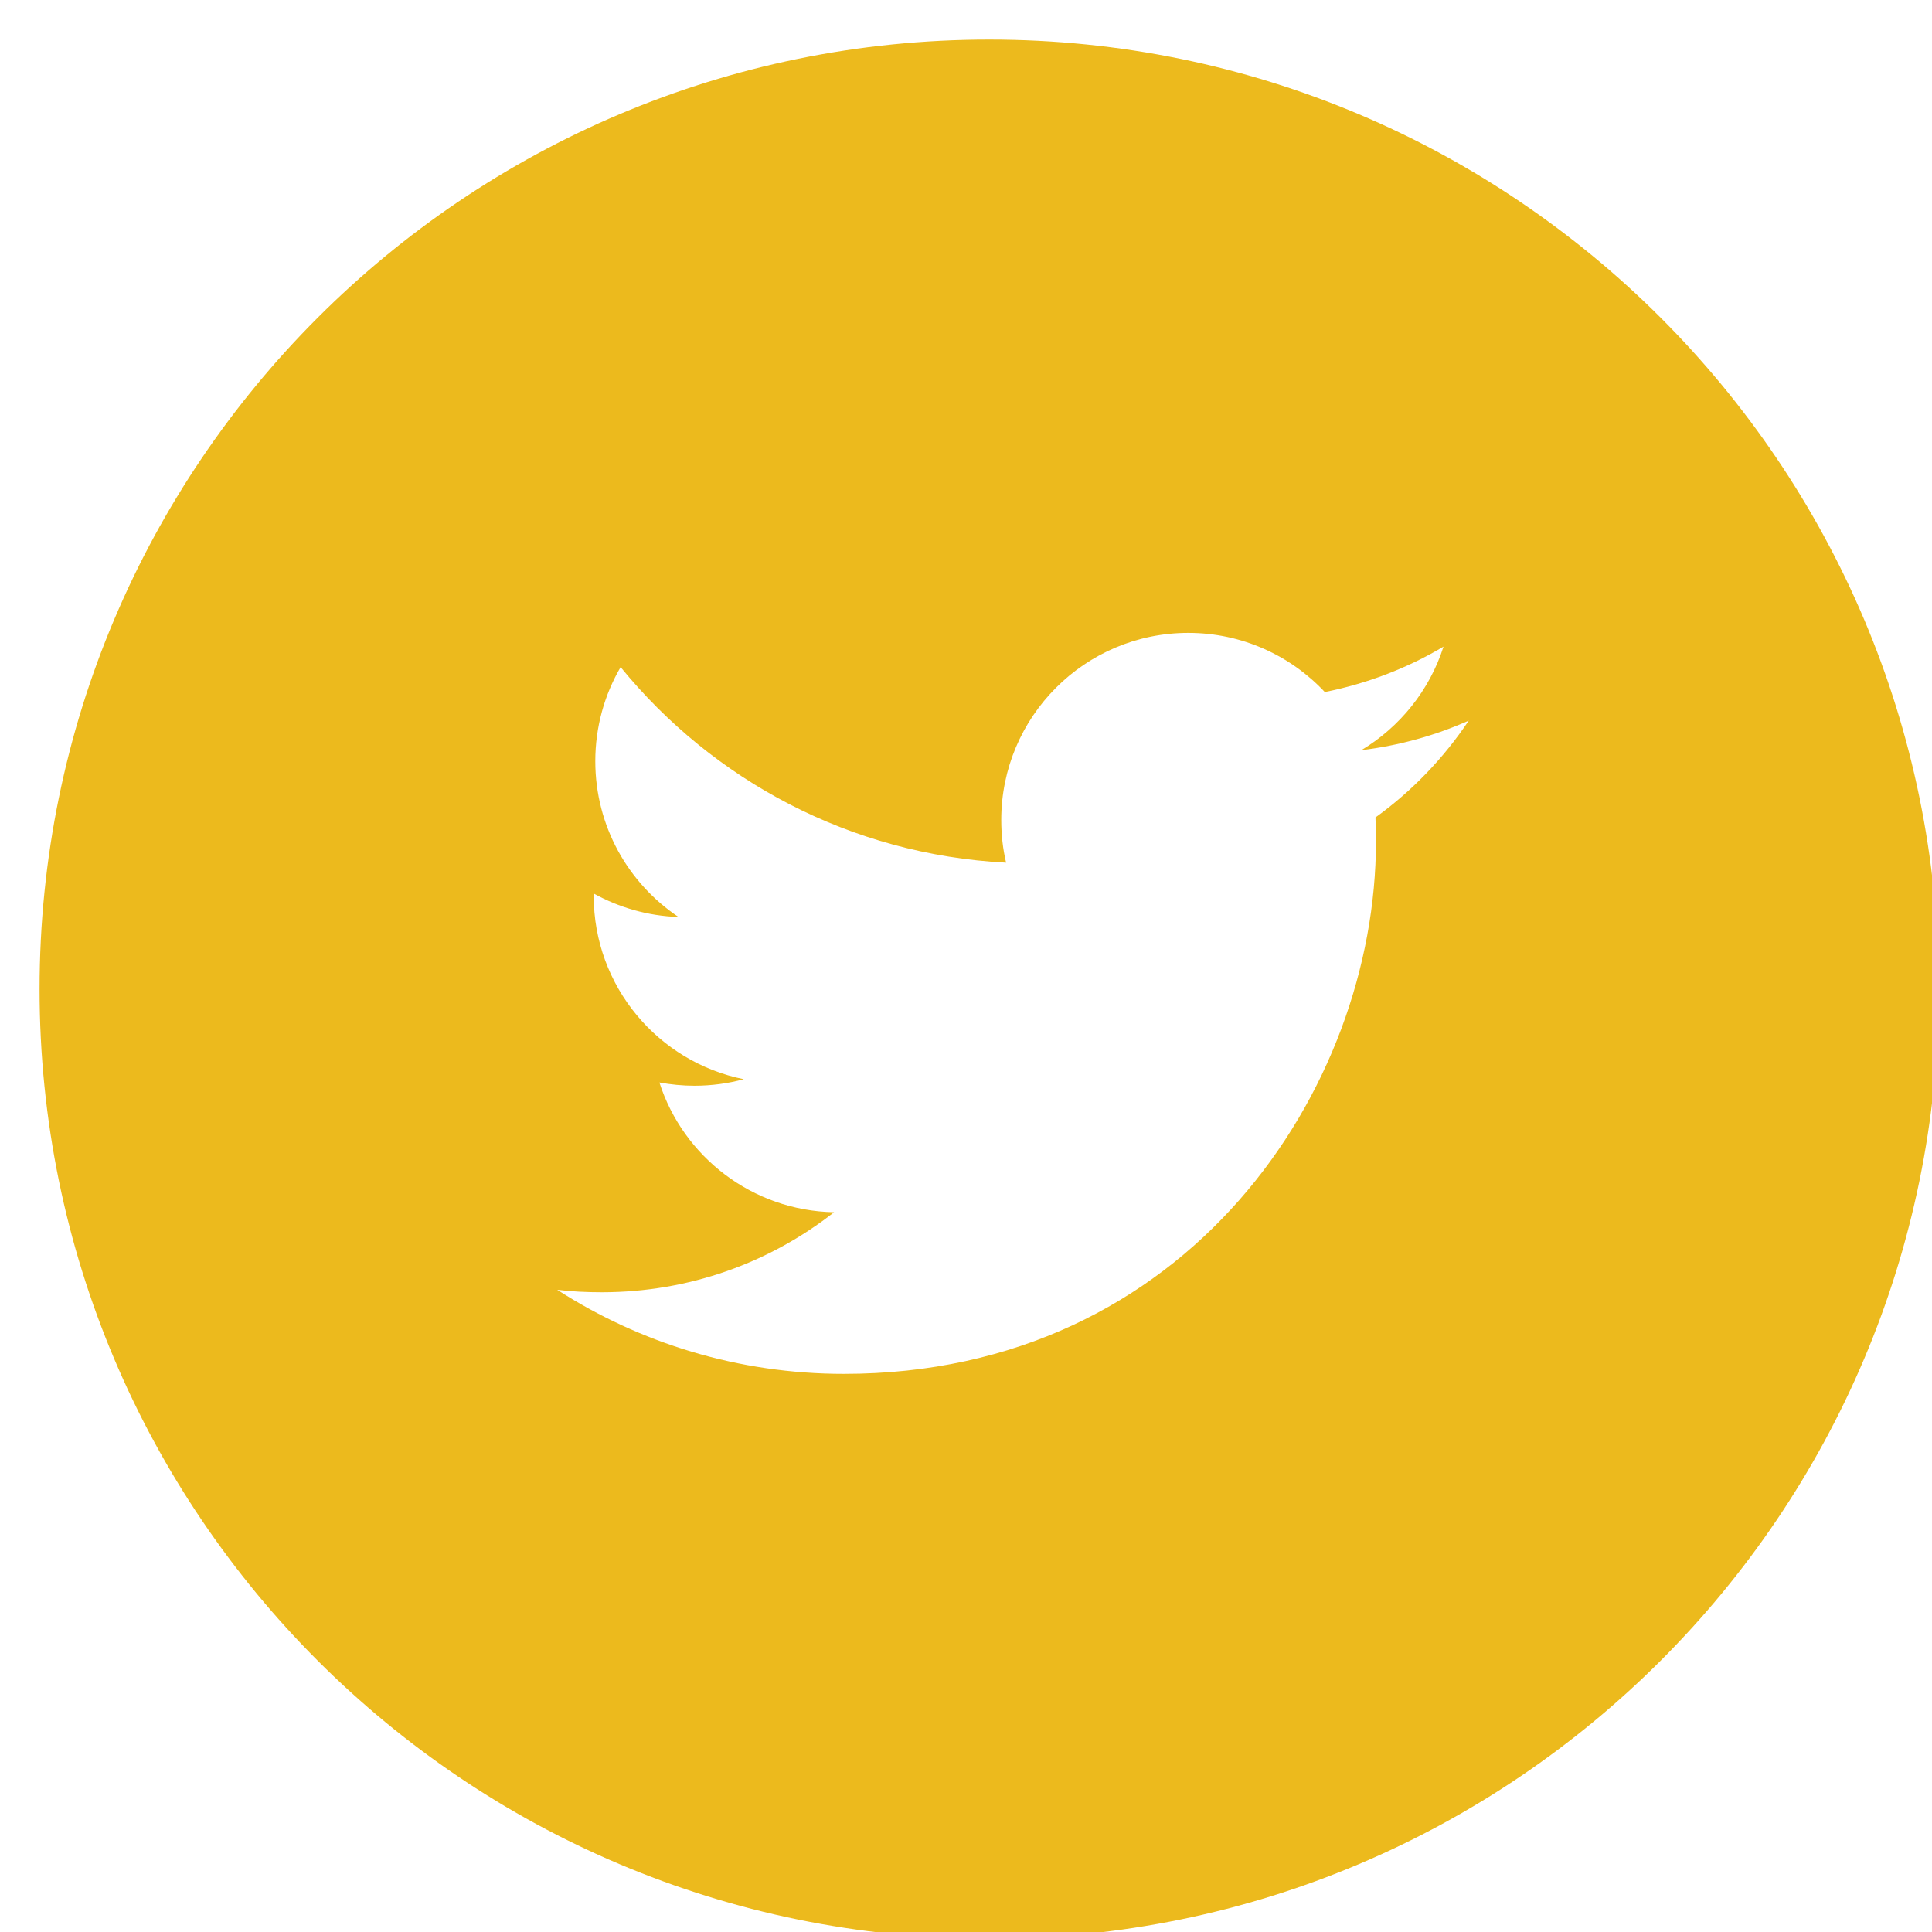 <?xml version="1.0" encoding="utf-8"?><!DOCTYPE svg PUBLIC "-//W3C//DTD SVG 1.1//EN" "http://www.w3.org/Graphics/SVG/1.1/DTD/svg11.dtd"><svg version="1.1" xmlns="http://www.w3.org/2000/svg" xmlns:xlink="http://www.w3.org/1999/xlink" width="45" height="45" viewBox="0 0 20 20" data-tags="twitter-with-circle"><g fill="#ecba1d" transform="scale(0.02 0.02)"><path d="M512 20.48c-271.462 0-491.52 220.058-491.52 491.52s220.058 491.52 491.52 491.52 491.52-220.058 491.52-491.52-220.058-491.52-491.52-491.52zM711.936 423.117c0.205 4.198 0.256 8.397 0.256 12.493 0 128-97.331 275.507-275.405 275.507-54.682 0-105.574-15.974-148.378-43.52 7.526 0.922 15.258 1.28 23.091 1.28 45.363 0 87.091-15.411 120.218-41.421-42.342-0.819-78.080-28.774-90.419-67.174 5.888 1.075 11.93 1.69 18.176 1.69 8.806 0 17.408-1.178 25.498-3.379-44.288-8.909-77.67-48.026-77.67-94.925v-1.178c13.056 7.219 28.006 11.622 43.878 12.134-26.010-17.408-43.059-47.002-43.059-80.64 0-17.715 4.762-34.406 13.107-48.691 47.77 58.573 119.040 97.075 199.526 101.222-1.69-7.117-2.509-14.49-2.509-22.118 0-53.402 43.315-96.819 96.819-96.819 27.802 0 52.992 11.776 70.656 30.618 22.067-4.403 42.752-12.39 61.44-23.501-7.219 22.579-22.528 41.574-42.547 53.606 19.61-2.406 38.246-7.578 55.603-15.309-12.954 19.405-29.389 36.506-48.282 50.125z" /></g></svg>